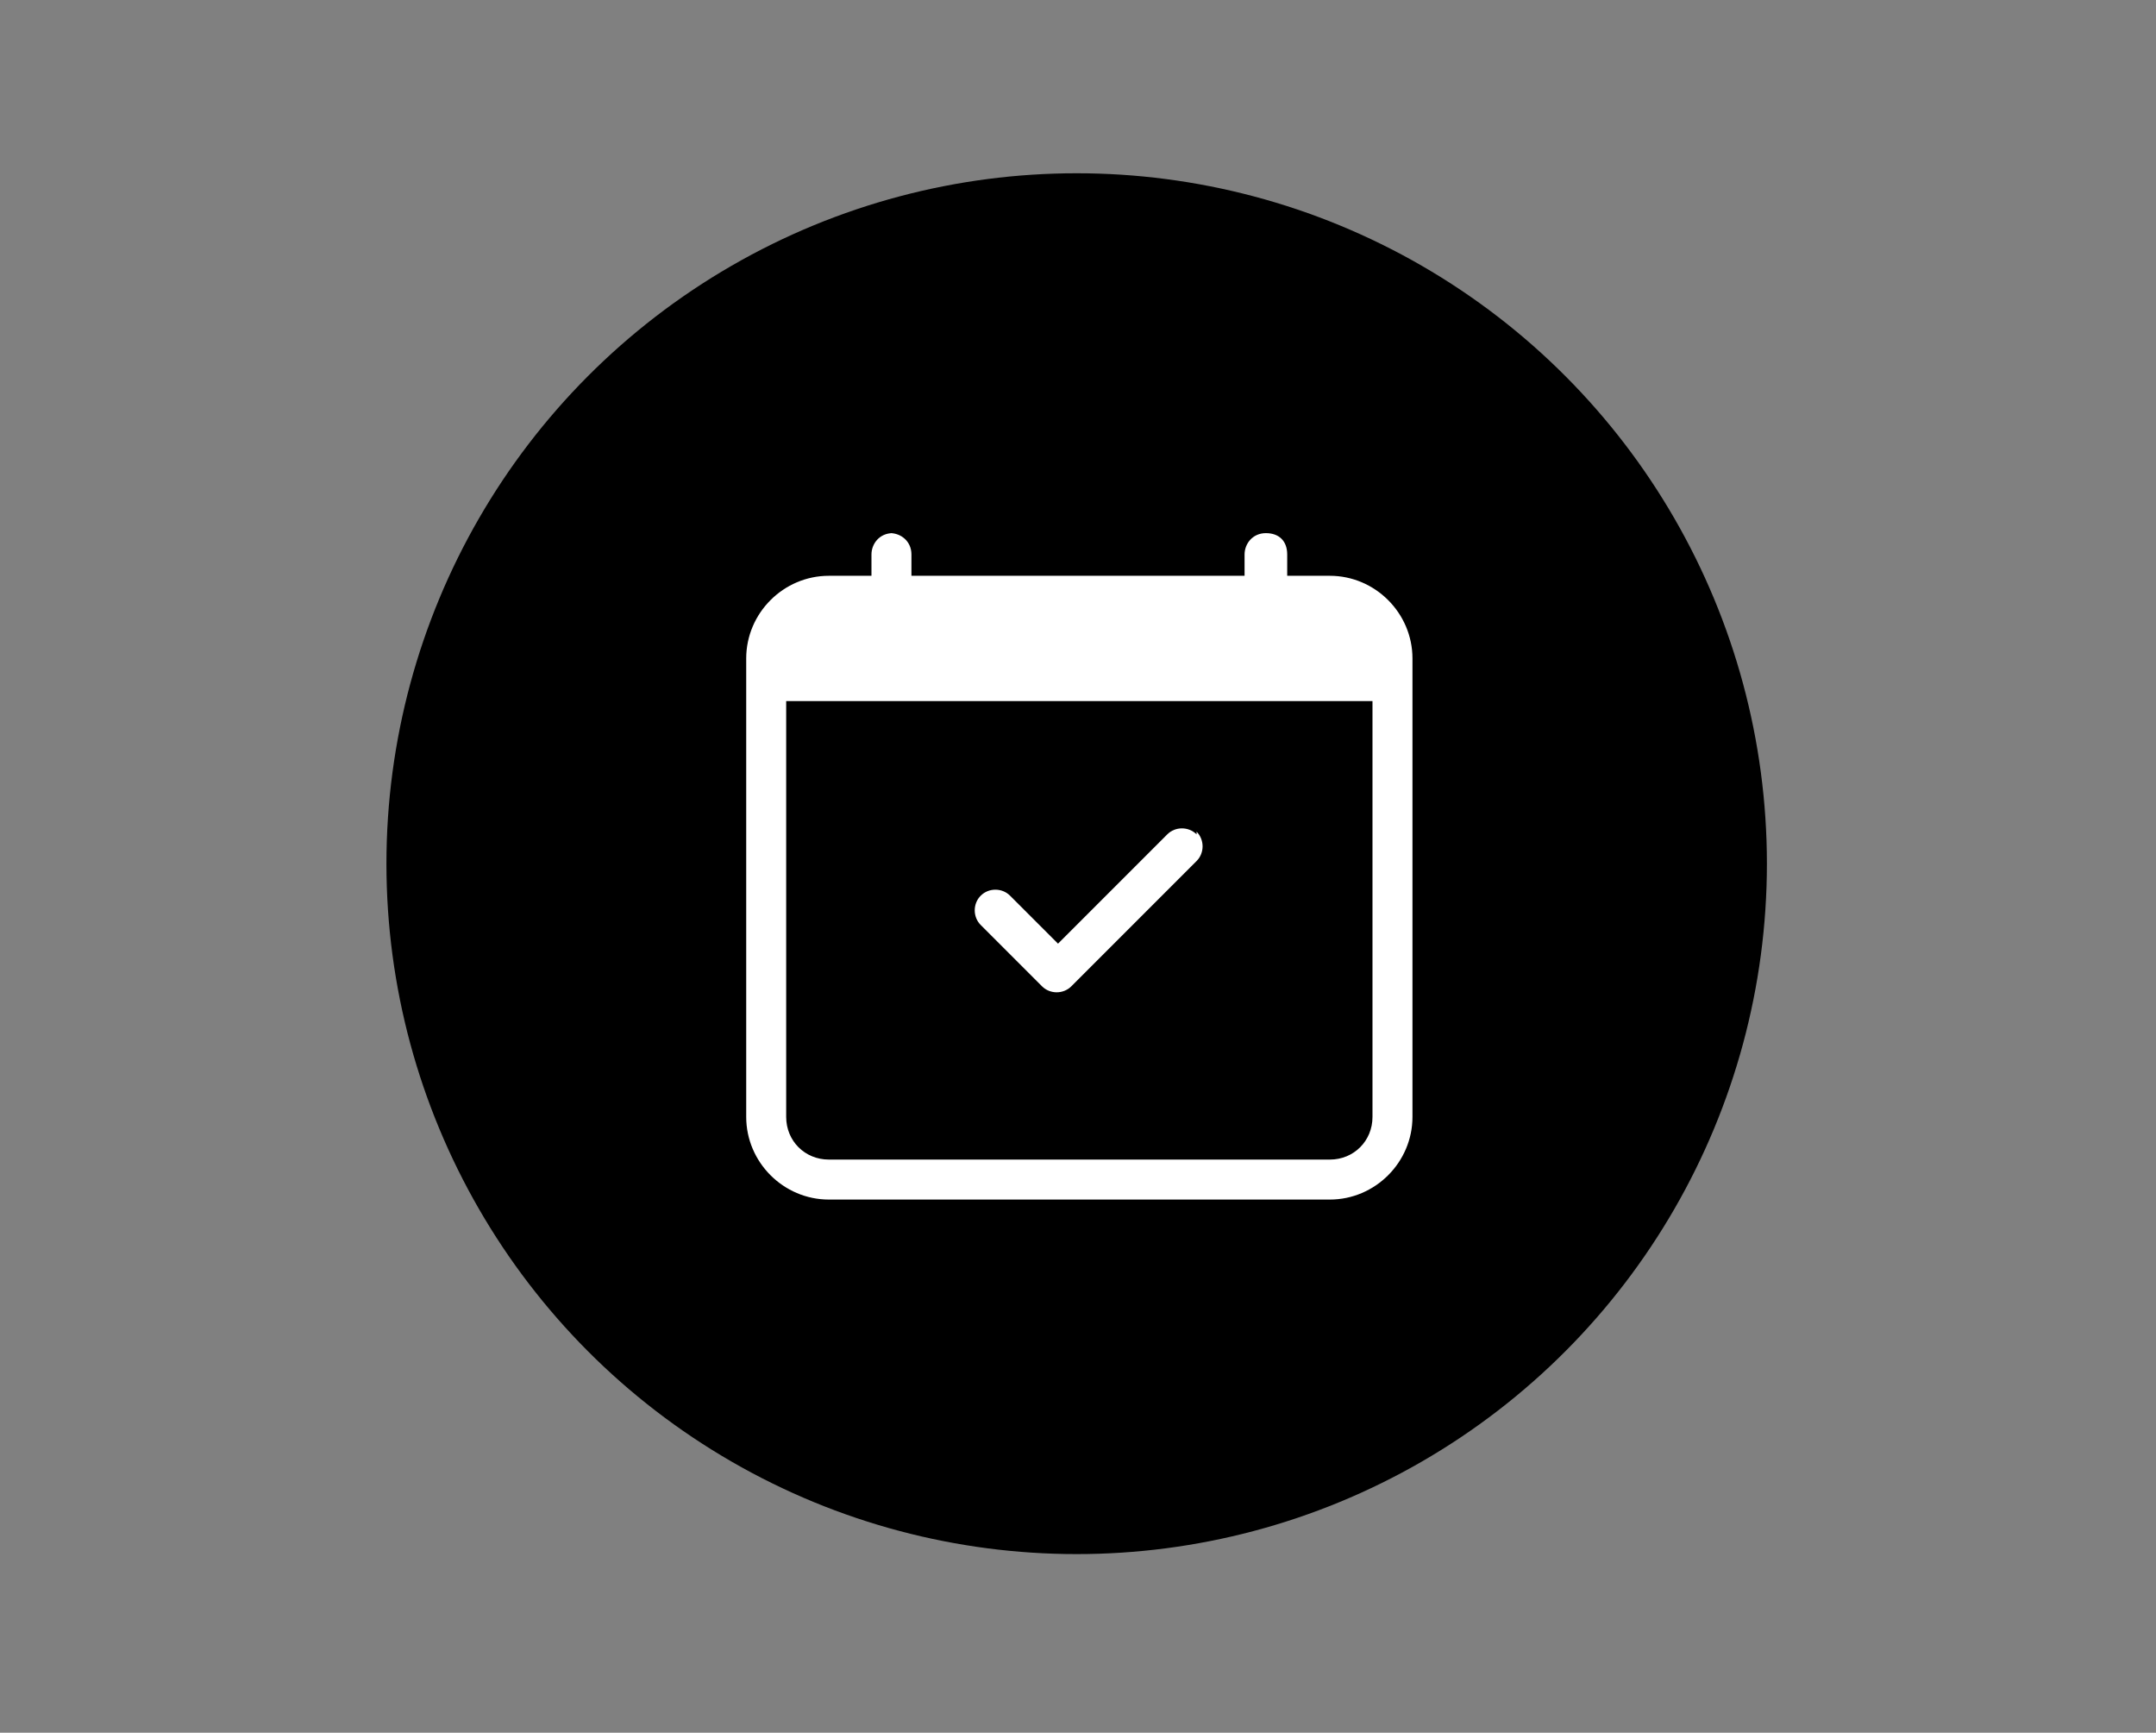 <?xml version="1.0" encoding="UTF-8"?>
<svg xmlns="http://www.w3.org/2000/svg" version="1.1" viewBox="0 0 80.9 65">
  <rect x="0" y="0" width="80.9" height="65" fill="#808080" stroke="none"/>
  <defs>
    <style>
      .cls-1 {
        fill: #fff;
      }
    </style>
  </defs>
  <!-- Generator: Adobe Illustrator 28.7.5, SVG Export Plug-In . SVG Version: 1.2.0 Build 176)  -->
  <g>
    <g id="Layer_1">
      <circle cx="40.4" cy="32.4" r="25.9"/>
      <path class="cls-1" d="M44.9,31.2c.3.3.3.8,0,1.1,0,0,0,0,0,0l-4.7,4.7c-.3.3-.8.3-1.1,0,0,0,0,0,0,0l-2.3-2.3c-.3-.3-.3-.8,0-1.1s.8-.3,1.1,0l1.8,1.8,4.1-4.1c.3-.3.8-.3,1.1,0,0,0,0,0,0,0"/>
      <path class="cls-1" d="M33.4,20c.4,0,.8.3.8.8v.8h12.5v-.8c0-.4.3-.8.8-.8s.8.3.8.8v.8h1.6c1.7,0,3.1,1.4,3.1,3.1v17.2c0,1.7-1.4,3.1-3.1,3.1h-18.8c-1.7,0-3.1-1.4-3.1-3.1v-17.2c0-1.7,1.4-3.1,3.1-3.1h1.6v-.8c0-.4.3-.8.8-.8M29.5,26.3v15.6c0,.9.7,1.6,1.6,1.6h18.8c.9,0,1.6-.7,1.6-1.6v-15.6h-21.9Z"/>
    </g>
  </g>
</svg>